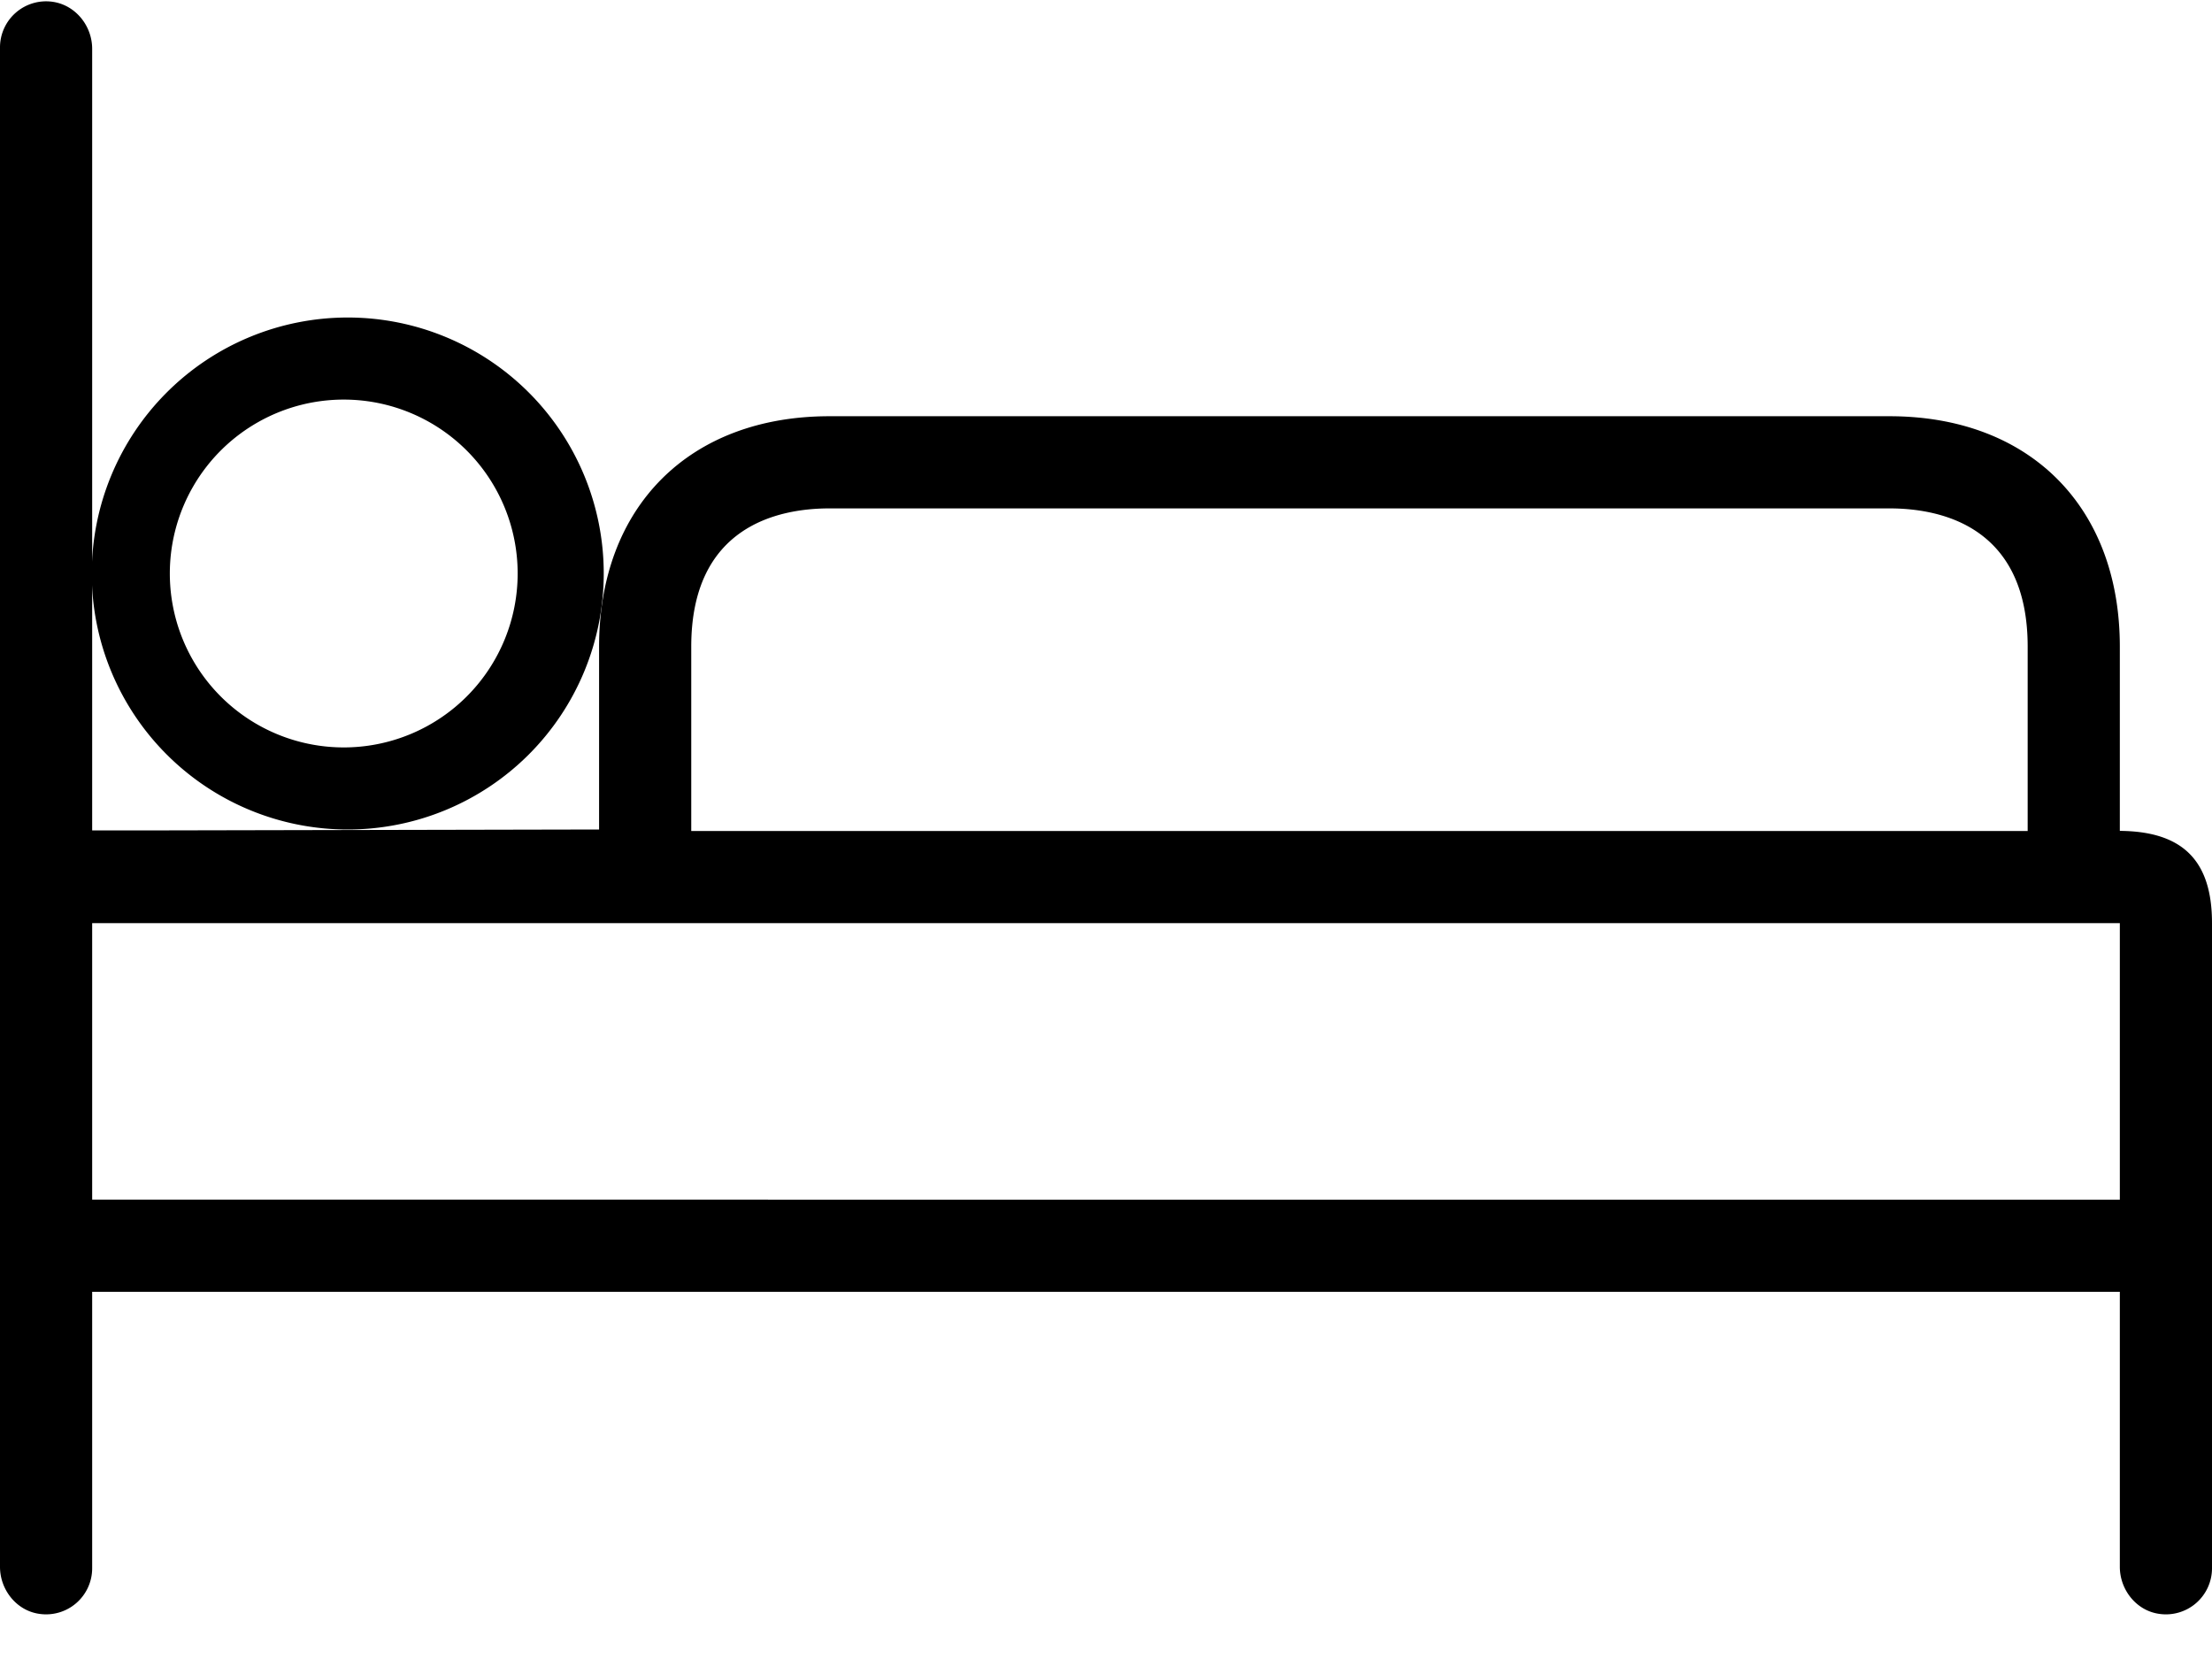 <svg width="24" height="18" viewBox="0 0 24 18" xmlns="http://www.w3.org/2000/svg"><g fill="#000" fill-rule="nonzero"><path d="M23 9.016v-2c0-1.52-.98-2.5-2.5-2.5H9c-1.52 0-2.5.98-2.5 2.5V9l-4.865.01H1V.53C1 .28.82.057.575.02A.5.5 0 0 0 0 .517V17c0 .25.18.475.425.51A.5.5 0 0 0 1 17.016v-3h22V17c0 .25.18.475.425.51a.5.5 0 0 0 .575-.495v-7c0-.68-.32-.995-1-1zm-15.5-2c0-1.305.94-1.5 1.5-1.5h11.5c.56 0 1.5.195 1.5 1.5v2H7.5v-2zm15.5 6H1v-3h22v3z"/><path d="M3.773 3.445a2.777 2.777 0 1 0 0 5.555 2.777 2.777 0 0 0 0-5.555zm0 4.664a1.887 1.887 0 1 1 0-3.773 1.887 1.887 0 0 1 0 3.773z"/></g></svg>